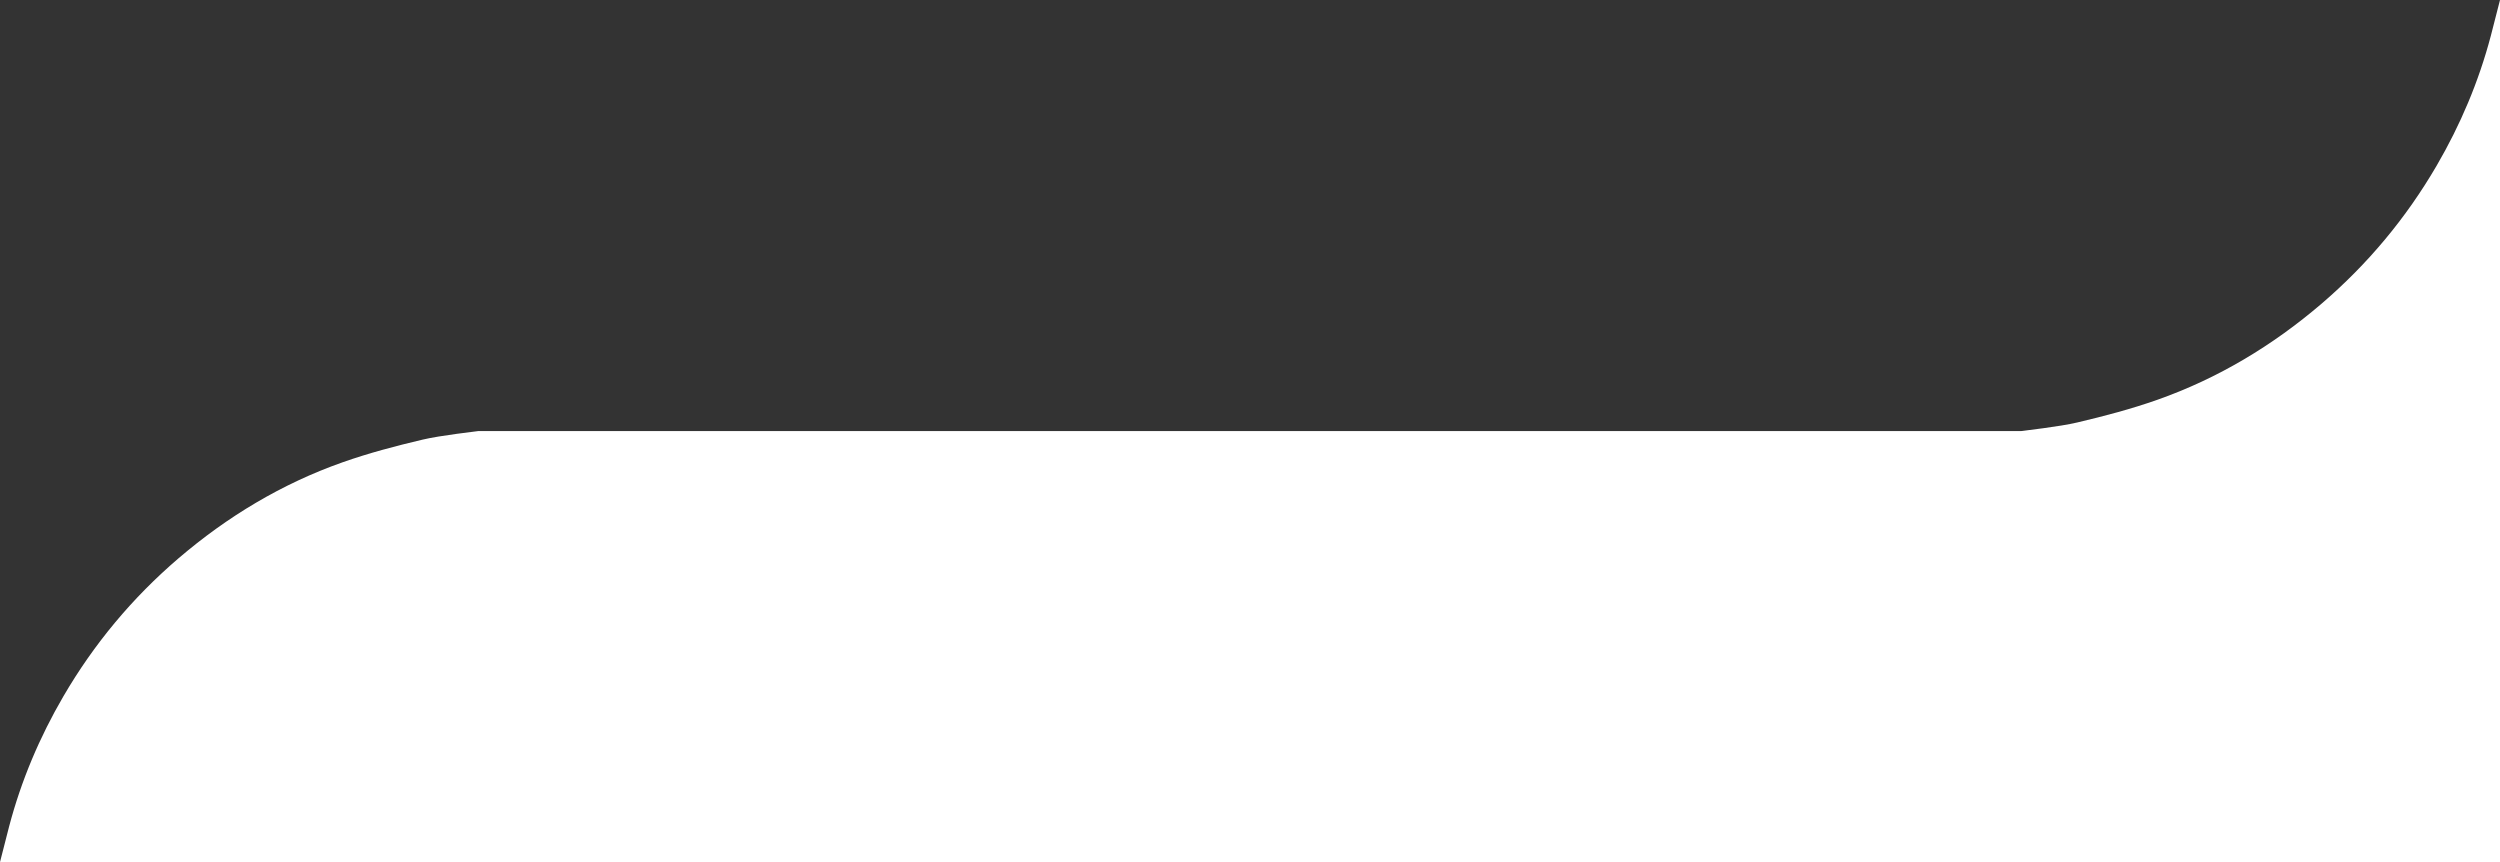 <?xml version="1.0" encoding="UTF-8"?> <svg xmlns="http://www.w3.org/2000/svg" xmlns:xlink="http://www.w3.org/1999/xlink" version="1.1" id="Capa_1" x="0px" y="0px" width="580px" height="200px" viewBox="0 0 580 200" xml:space="preserve"><rect x="0" y="0" width="580" height="200" fill="#333333" stroke="none"/> <path fill="#FFFFFF" d="M580,0c0,33.33,0,100,0,100v100H0c0.7-2.77,1.4-5.51,2.12-8.28c2.8-10.62,7.05-20.67,12.58-30.16 c7.1-12.18,16-22.85,26.7-32.02c11.34-9.7,23.98-17.31,38.06-22.28c6.08-2.149,12.34-3.79,18.6-5.27 c4.01-0.971,12.77-1.94,12.96-1.99h357.96c0.189-0.05,8.949-1.02,12.96-1.99c6.26-1.479,12.52-3.12,18.6-5.27 c14.08-4.971,26.72-12.58,38.06-22.28c10.7-9.17,19.601-19.84,26.7-32.02c5.53-9.49,9.78-19.54,12.58-30.16 C578.6,5.51,579.3,2.77,580,0z"></path> </svg> 